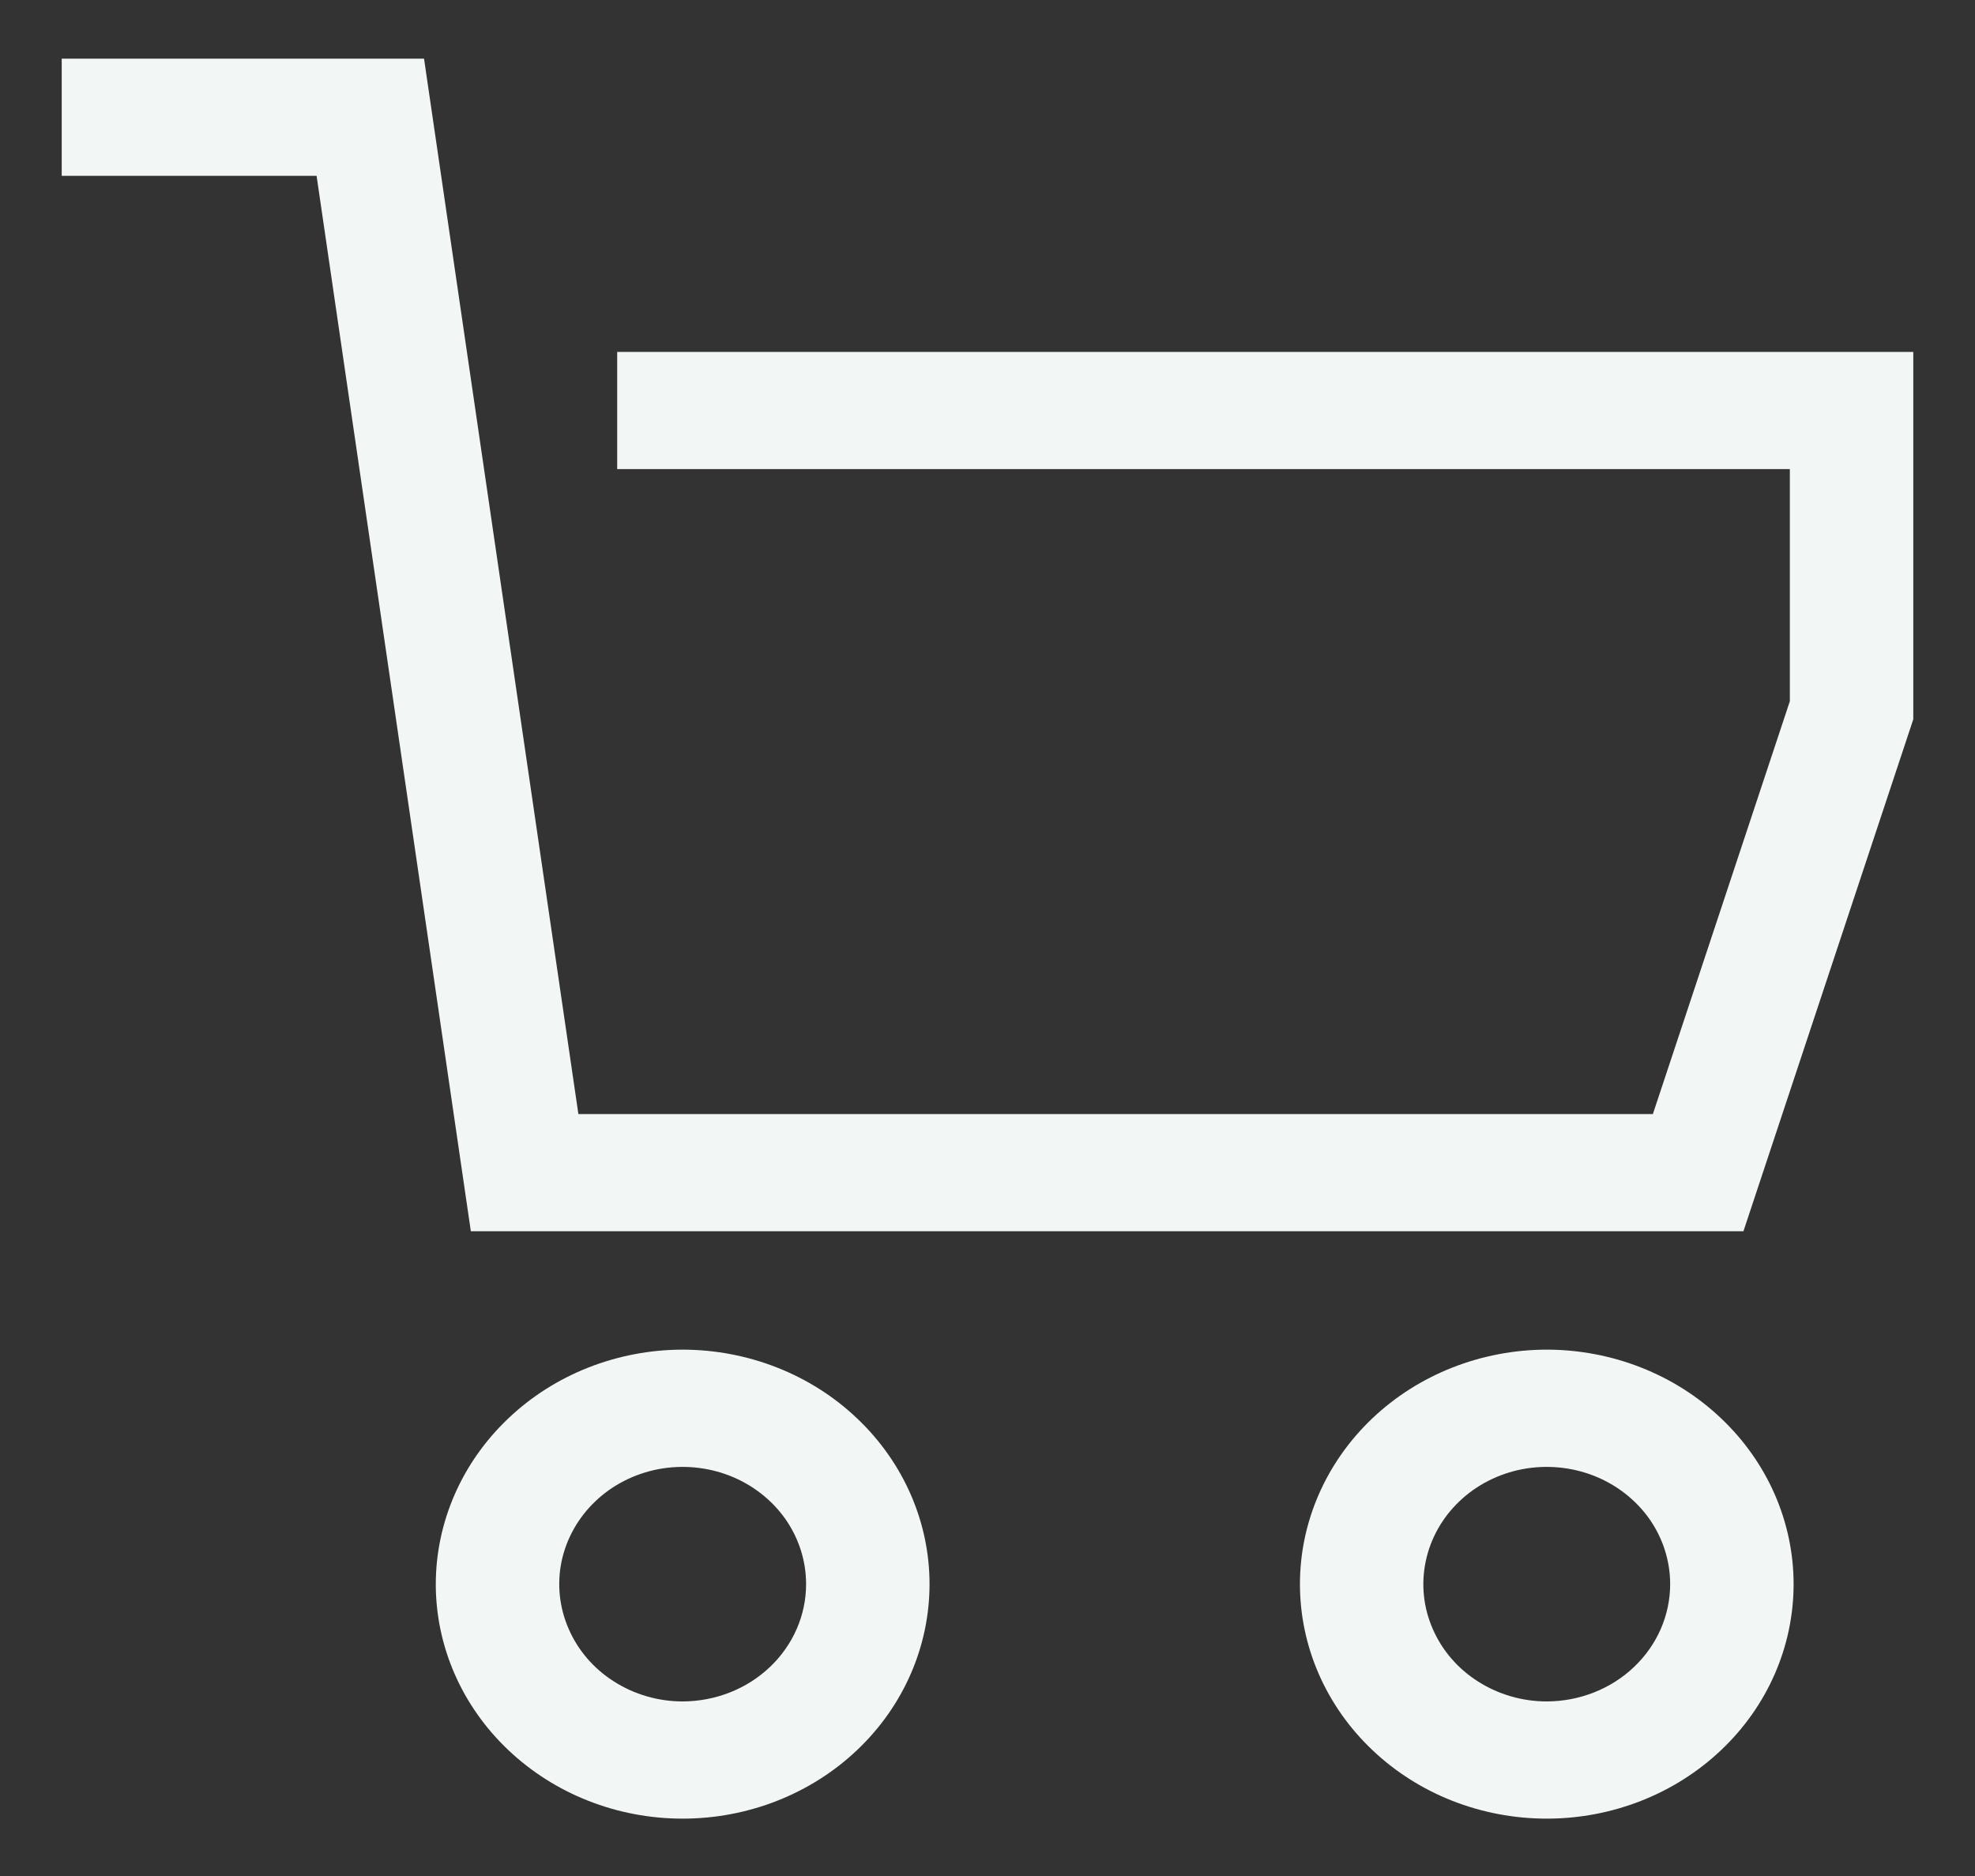 <svg width="20" height="19" viewBox="0 0 20 19" fill="none" xmlns="http://www.w3.org/2000/svg">
<rect x="0" y="0" width="20" height="19" fill="#333333" stroke="none"/>
<path d="M6.25 3.564V4.751H18.125V7.102L16.738 11.283H5.857L4.294 0.594H0.625V1.781H3.206L4.768 12.47H17.655L19.375 7.285V3.564H6.25Z" fill="#F2F7F5"/>
<path d="M6.913 13.669C6.251 13.67 5.615 13.92 5.147 14.366C4.678 14.811 4.414 15.414 4.413 16.044C4.413 16.674 4.677 17.278 5.146 17.723C5.615 18.169 6.25 18.419 6.913 18.419C7.576 18.419 8.212 18.169 8.681 17.723C9.15 17.278 9.413 16.674 9.413 16.044C9.413 15.414 9.149 14.811 8.68 14.366C8.212 13.92 7.576 13.67 6.913 13.669ZM6.913 17.232C6.666 17.232 6.425 17.162 6.219 17.031C6.013 16.901 5.853 16.715 5.759 16.498C5.664 16.282 5.639 16.043 5.687 15.812C5.736 15.582 5.855 15.37 6.03 15.204C6.204 15.038 6.427 14.925 6.67 14.879C6.912 14.834 7.163 14.857 7.392 14.947C7.62 15.037 7.815 15.189 7.953 15.384C8.09 15.58 8.163 15.809 8.163 16.044C8.163 16.359 8.031 16.661 7.797 16.883C7.563 17.106 7.245 17.231 6.913 17.232Z" fill="#F2F7F5"/>
<path d="M15.664 13.669C15.001 13.67 14.365 13.92 13.896 14.366C13.428 14.811 13.164 15.414 13.164 16.044C13.164 16.674 13.427 17.278 13.896 17.723C14.364 18.169 15 18.419 15.664 18.419C16.326 18.419 16.962 18.169 17.431 17.723C17.9 17.278 18.163 16.674 18.163 16.044C18.163 15.414 17.899 14.811 17.43 14.366C16.962 13.92 16.326 13.67 15.664 13.669ZM15.664 17.232C15.416 17.232 15.175 17.162 14.969 17.031C14.763 16.901 14.603 16.715 14.509 16.498C14.414 16.282 14.389 16.043 14.438 15.812C14.486 15.582 14.605 15.37 14.78 15.204C14.954 15.038 15.177 14.925 15.42 14.879C15.662 14.834 15.913 14.857 16.142 14.947C16.37 15.037 16.565 15.189 16.703 15.384C16.84 15.58 16.913 15.809 16.913 16.044C16.913 16.359 16.781 16.661 16.547 16.883C16.313 17.106 15.995 17.231 15.664 17.232Z" fill="#F2F7F5"/>
</svg>
